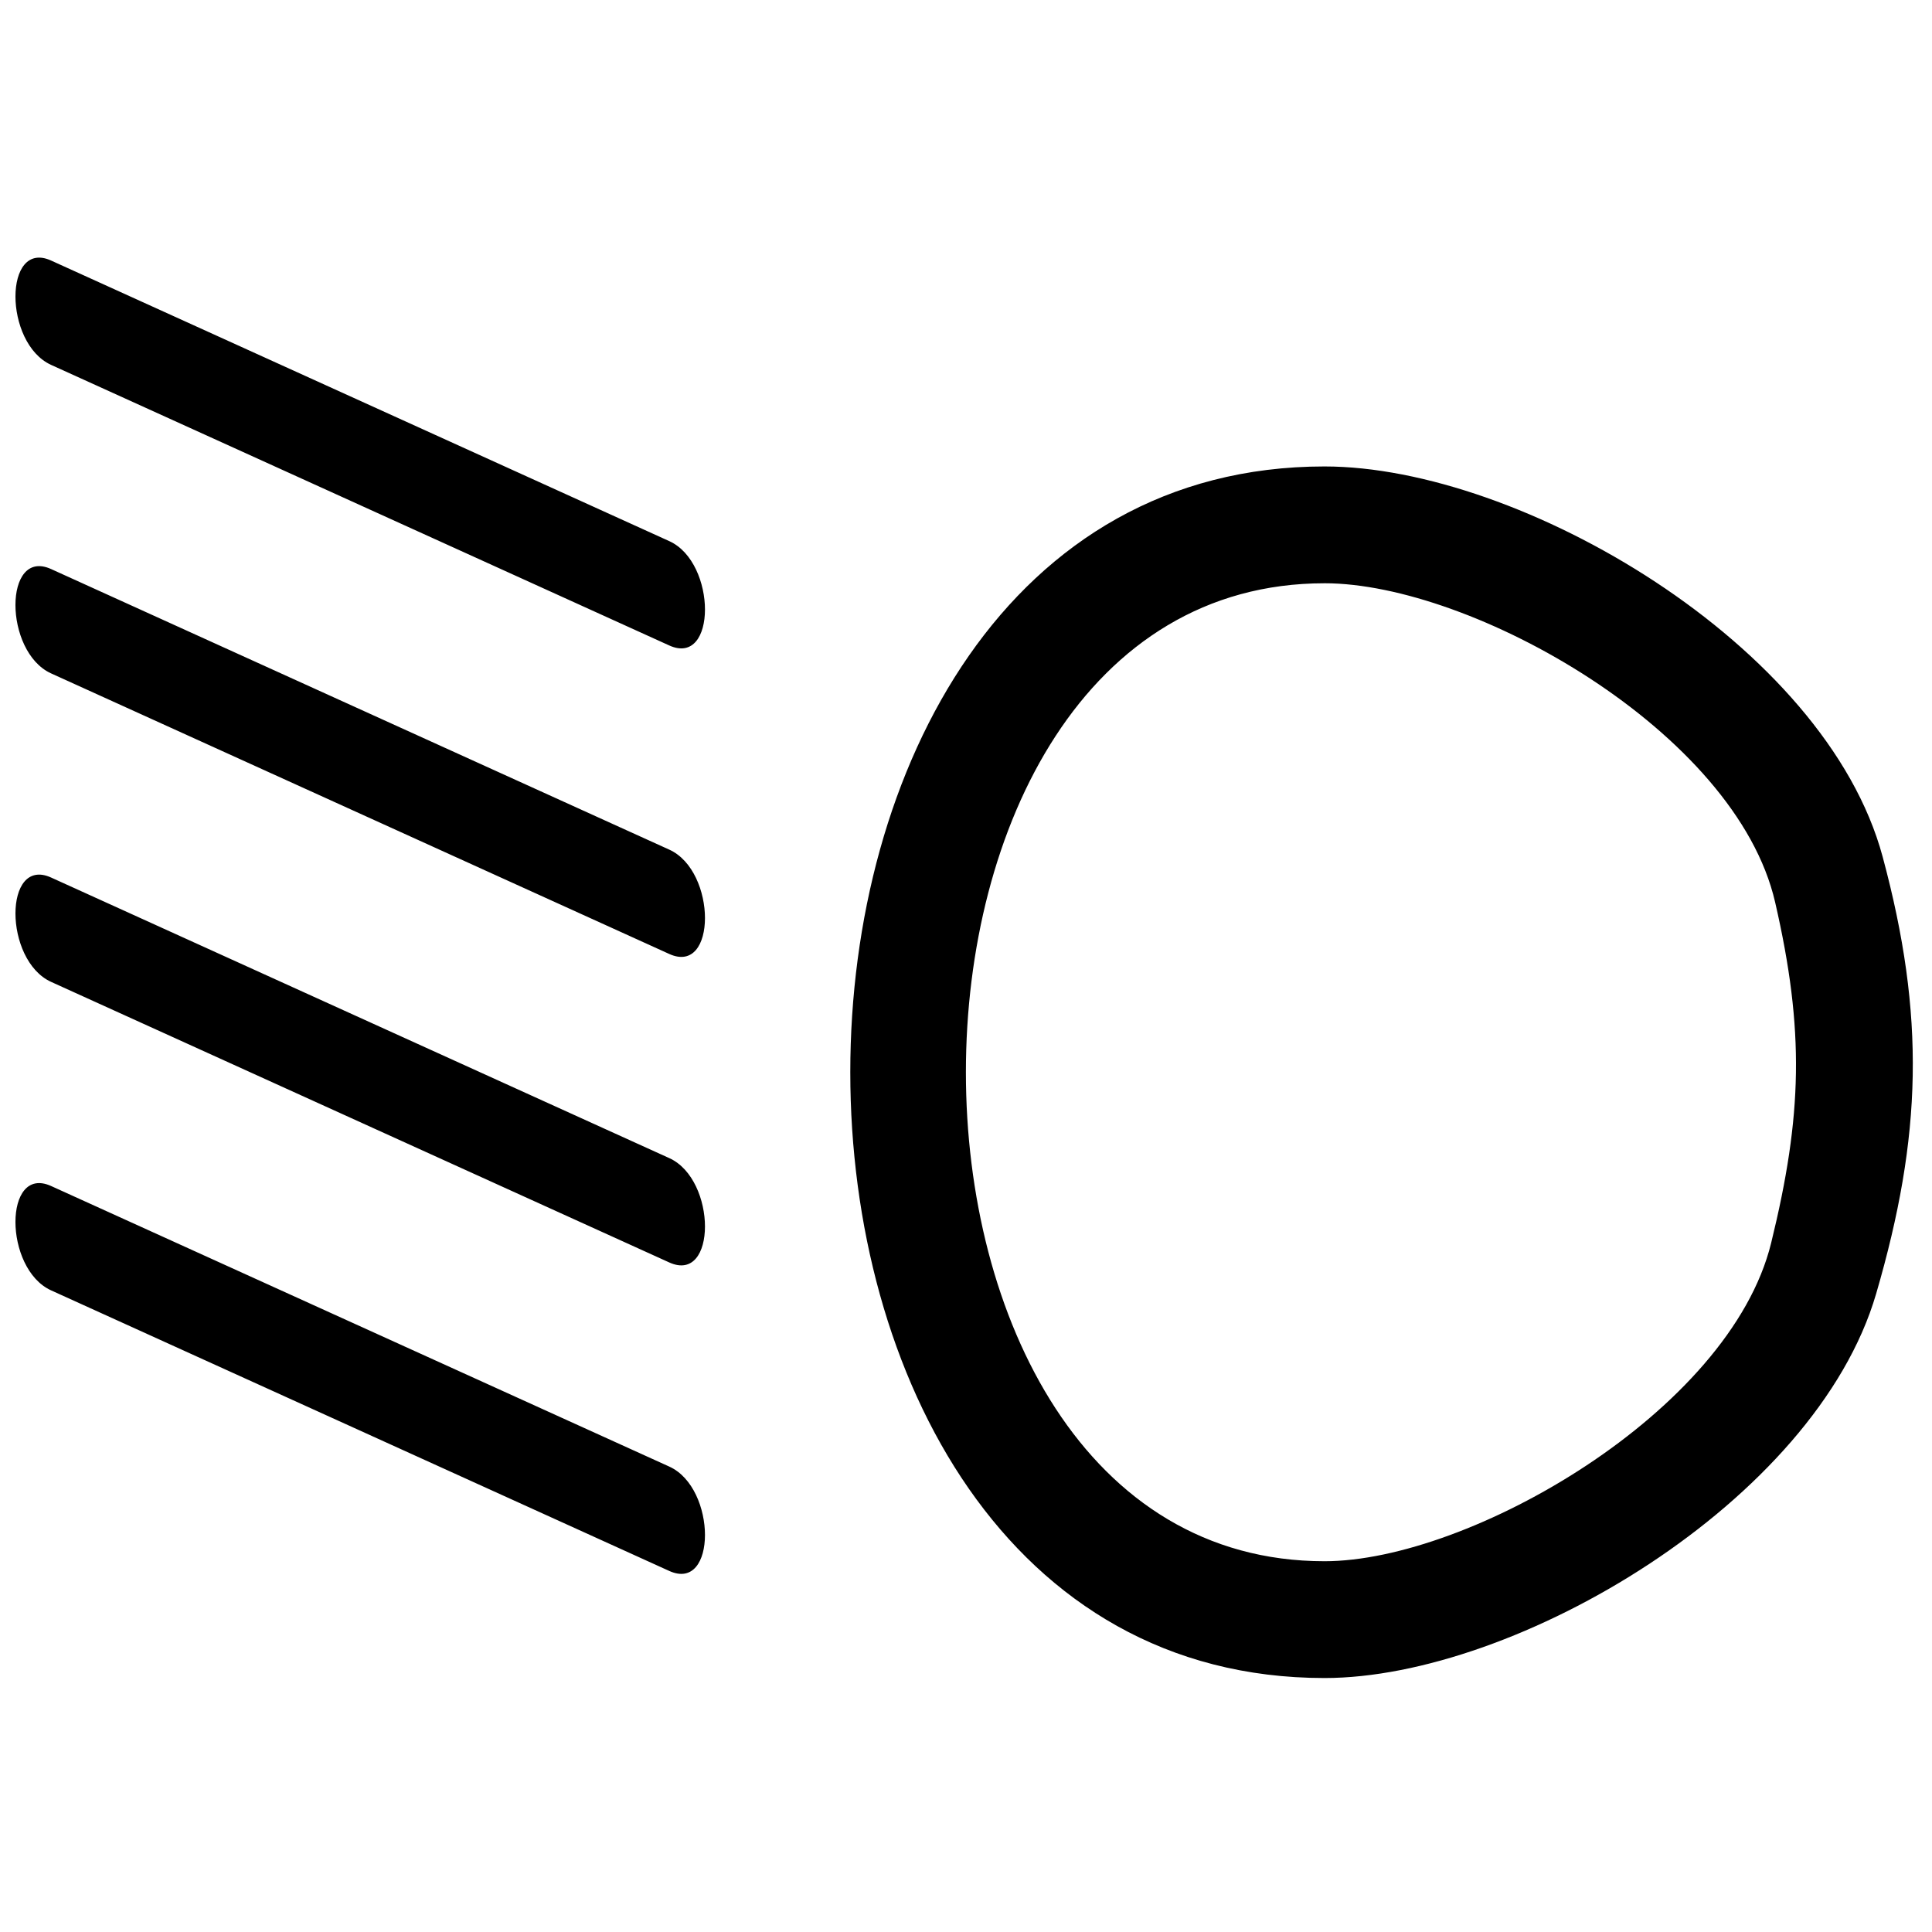 <?xml version="1.0" encoding="UTF-8"?>
<!-- Uploaded to: SVG Repo, www.svgrepo.com, Generator: SVG Repo Mixer Tools -->
<svg width="800px" height="800px" version="1.1" viewBox="144 144 512 512" xmlns="http://www.w3.org/2000/svg">
 <defs>
  <clipPath id="a">
   <path d="m148.09 212h502.91v377h-502.91z"/>
  </clipPath>
 </defs>
 <g clip-path="url(#a)">
  <path d="m495.02 298.57c38.973 0 108.99 39.23 119.41 84.535 7.824 34.004 7.223 56.531-1.059 90.305-10.973 44.738-80.047 84.332-118.35 84.332-126.73 0.004-126.73-259.17 0-259.17zm-337.47-57.867 163.82 74.355c12.609 5.723 12.609-21.93 0-27.652l-163.82-74.355c-12.605-5.723-12.605 21.93 0 27.652zm0 81.758c-12.609-5.727-12.609-33.379 0-27.652l163.82 74.355c12.609 5.719 12.609 33.379 0 27.652zm0 81.75 163.82 74.355c12.609 5.719 12.609-21.934 0-27.652l-163.82-74.355c-12.605-5.727-12.605 21.926 0 27.652zm0 81.754c-12.609-5.723-12.609-33.383 0-27.656l163.82 74.352c12.609 5.723 12.609 33.379 0 27.66zm337.47-218.35c-167.58 0-167.58 321.08 0 321.08 50.668 0 130.1-46.707 146.18-101.85 12.188-41.766 13.078-73.645 1.715-115.82-15.148-56.242-96.07-103.41-147.89-103.41z" fill-rule="evenodd"/>
 </g>
</svg>